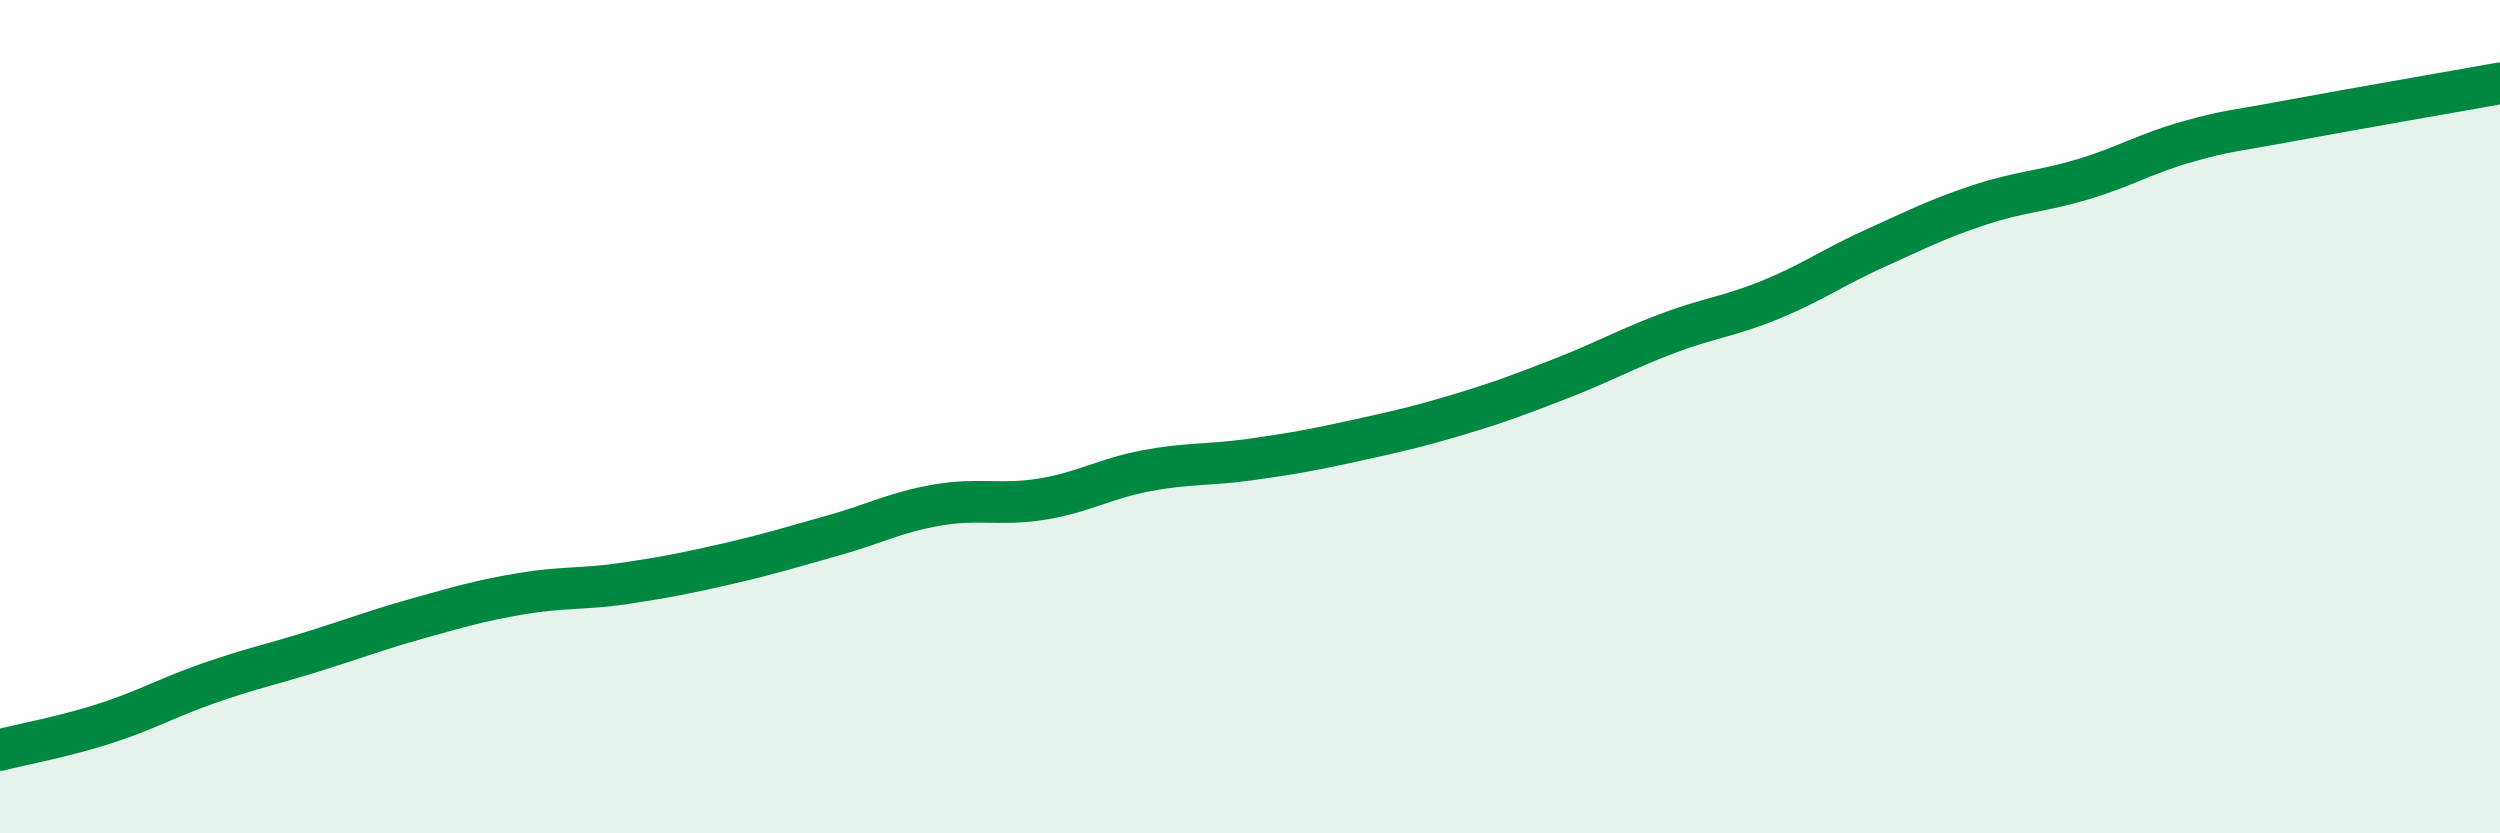 
    <svg width="60" height="20" viewBox="0 0 60 20" xmlns="http://www.w3.org/2000/svg">
      <path
        d="M 0,18 C 0.5,17.87 1.5,17.69 2.5,17.37 C 3.5,17.05 4,16.75 5,16.4 C 6,16.05 6.5,15.95 7.5,15.64 C 8.5,15.33 9,15.13 10,14.85 C 11,14.57 11.5,14.42 12.5,14.25 C 13.5,14.08 14,14.15 15,14 C 16,13.85 16.5,13.75 17.5,13.52 C 18.5,13.29 19,13.13 20,12.85 C 21,12.57 21.5,12.29 22.5,12.12 C 23.5,11.95 24,12.14 25,11.98 C 26,11.82 26.5,11.49 27.5,11.3 C 28.5,11.11 29,11.17 30,11.03 C 31,10.89 31.5,10.8 32.5,10.58 C 33.5,10.36 34,10.25 35,9.95 C 36,9.65 36.5,9.46 37.5,9.07 C 38.5,8.68 39,8.39 40,8.01 C 41,7.63 41.5,7.6 42.5,7.19 C 43.5,6.78 44,6.41 45,5.96 C 46,5.51 46.5,5.25 47.5,4.92 C 48.5,4.59 49,4.6 50,4.3 C 51,4 51.5,3.68 52.5,3.4 C 53.5,3.12 53.5,3.17 55,2.89 C 56.5,2.61 59,2.18 60,2L60 20L0 20Z"
        fill="#008740"
        opacity="0.1"
        stroke-linecap="round"
        stroke-linejoin="round"
      />
      <path
        d="M 0,18 C 0.5,17.87 1.5,17.69 2.5,17.37 C 3.5,17.05 4,16.75 5,16.4 C 6,16.05 6.5,15.95 7.5,15.64 C 8.5,15.33 9,15.13 10,14.85 C 11,14.57 11.5,14.42 12.5,14.25 C 13.5,14.08 14,14.15 15,14 C 16,13.85 16.5,13.75 17.5,13.52 C 18.5,13.29 19,13.13 20,12.85 C 21,12.57 21.5,12.29 22.5,12.12 C 23.5,11.95 24,12.14 25,11.98 C 26,11.82 26.5,11.49 27.5,11.3 C 28.5,11.11 29,11.17 30,11.03 C 31,10.89 31.5,10.8 32.5,10.58 C 33.5,10.36 34,10.25 35,9.95 C 36,9.65 36.5,9.46 37.5,9.07 C 38.5,8.68 39,8.39 40,8.01 C 41,7.63 41.5,7.6 42.5,7.19 C 43.5,6.78 44,6.41 45,5.96 C 46,5.51 46.5,5.25 47.5,4.92 C 48.5,4.59 49,4.6 50,4.3 C 51,4 51.5,3.68 52.5,3.4 C 53.5,3.12 53.5,3.17 55,2.89 C 56.5,2.61 59,2.18 60,2"
        stroke="#008740"
        stroke-width="1"
        fill="none"
        stroke-linecap="round"
        stroke-linejoin="round"
      />
    </svg>
  